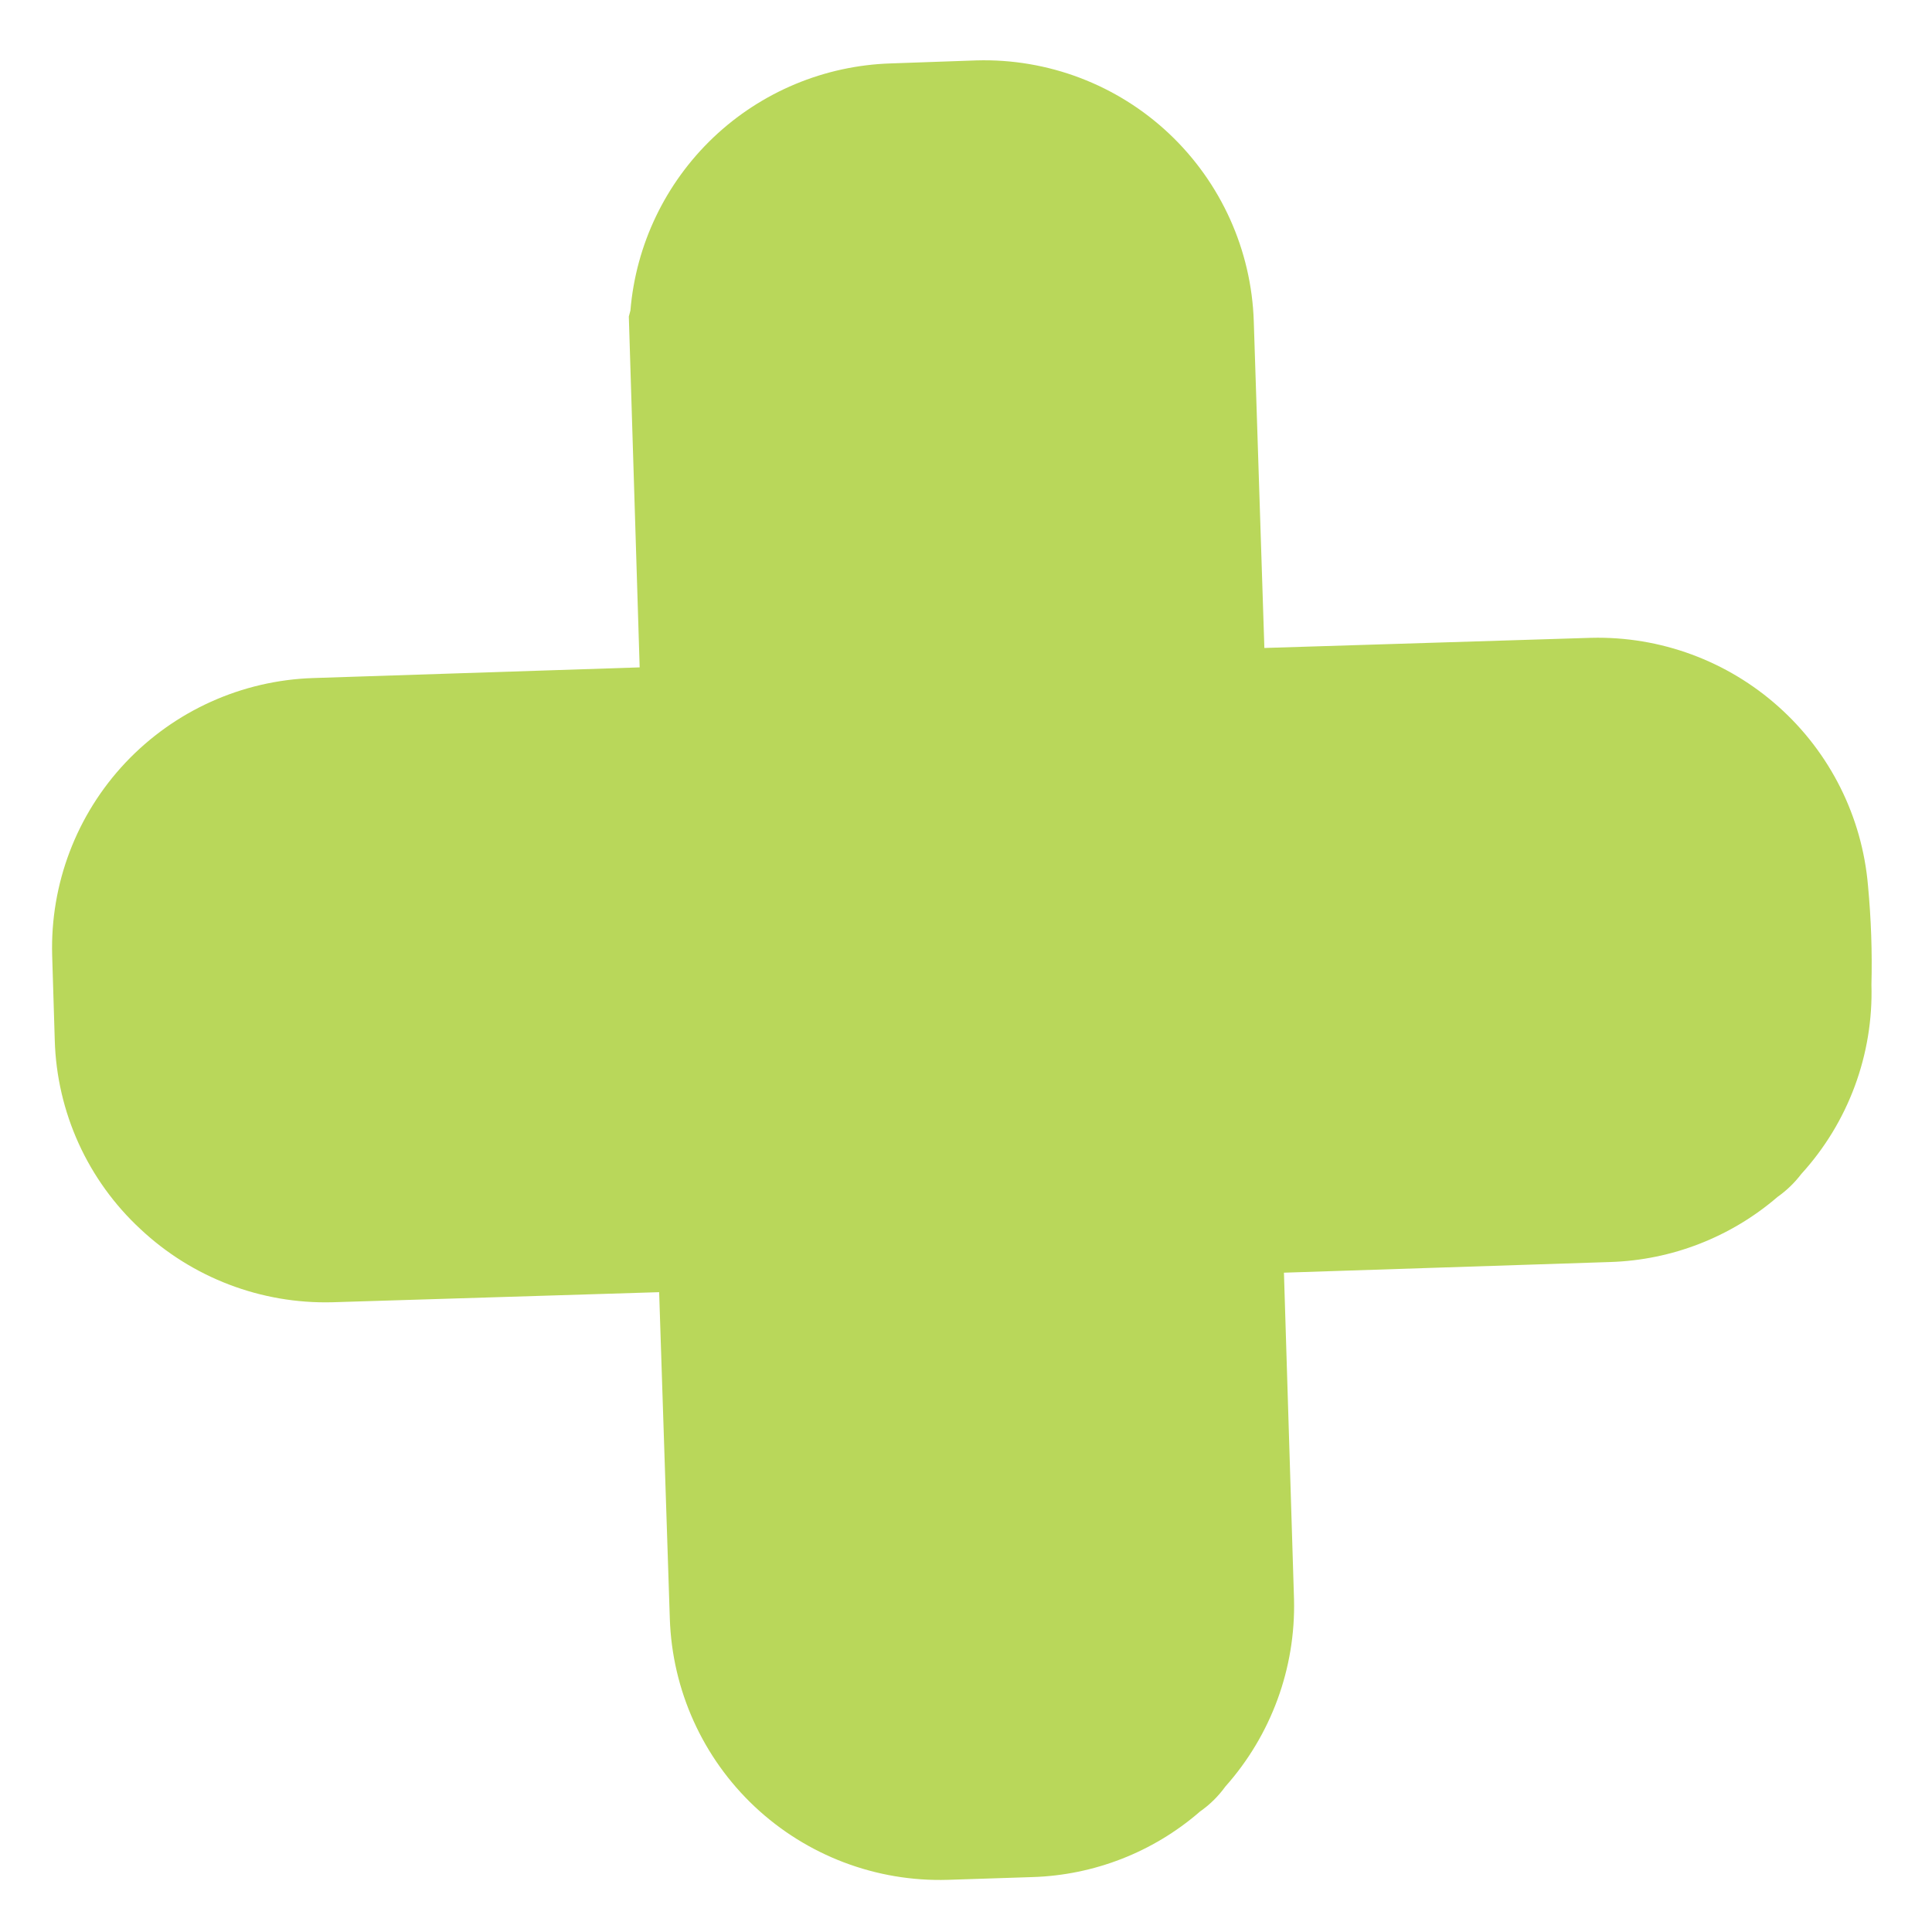 <svg width="23" height="23" viewBox="0 0 23 23" fill="none" xmlns="http://www.w3.org/2000/svg">
<path fill-rule="evenodd" clip-rule="evenodd" d="M21.444 13.976C21.364 14.081 21.269 14.173 21.161 14.249C20.606 14.727 19.903 15.001 19.171 15.024L15.285 15.151L15.405 19.041C15.425 19.86 15.133 20.656 14.588 21.268C14.504 21.384 14.402 21.485 14.284 21.567L14.274 21.576C13.722 22.051 13.023 22.323 12.295 22.346L11.282 22.379C10.432 22.404 9.606 22.091 8.985 21.508C8.365 20.925 8.002 20.12 7.974 19.269L7.847 15.383L3.958 15.503C3.111 15.525 2.29 15.212 1.672 14.632C1.361 14.344 1.111 13.997 0.936 13.612C0.761 13.226 0.664 12.809 0.652 12.386L0.621 11.373C0.597 10.524 0.91 9.699 1.493 9.08C2.076 8.462 2.88 8.099 3.729 8.072L7.615 7.945L7.486 3.768L7.505 3.697C7.57 2.912 7.922 2.179 8.493 1.636C9.064 1.094 9.815 0.78 10.603 0.755L11.625 0.719C12.475 0.695 13.299 1.008 13.918 1.591C14.536 2.174 14.899 2.978 14.926 3.827L15.052 7.714L18.944 7.593C19.765 7.573 20.563 7.867 21.175 8.415C21.788 8.963 22.168 9.724 22.238 10.543C22.275 10.935 22.289 11.329 22.279 11.723C22.303 12.554 22.004 13.362 21.444 13.976Z" fill="url(#paint0_linear)"/>
<defs>
<linearGradient id="paint0_linear" x1="14378.8" y1="-5190.54" x2="14581.3" y2="-5424.95" gradientUnits="userSpaceOnUse">
<stop stop-color="#B9D75A"/>
<stop offset="1" stop-color="#57A149"/>
</linearGradient>
</defs>
</svg>
